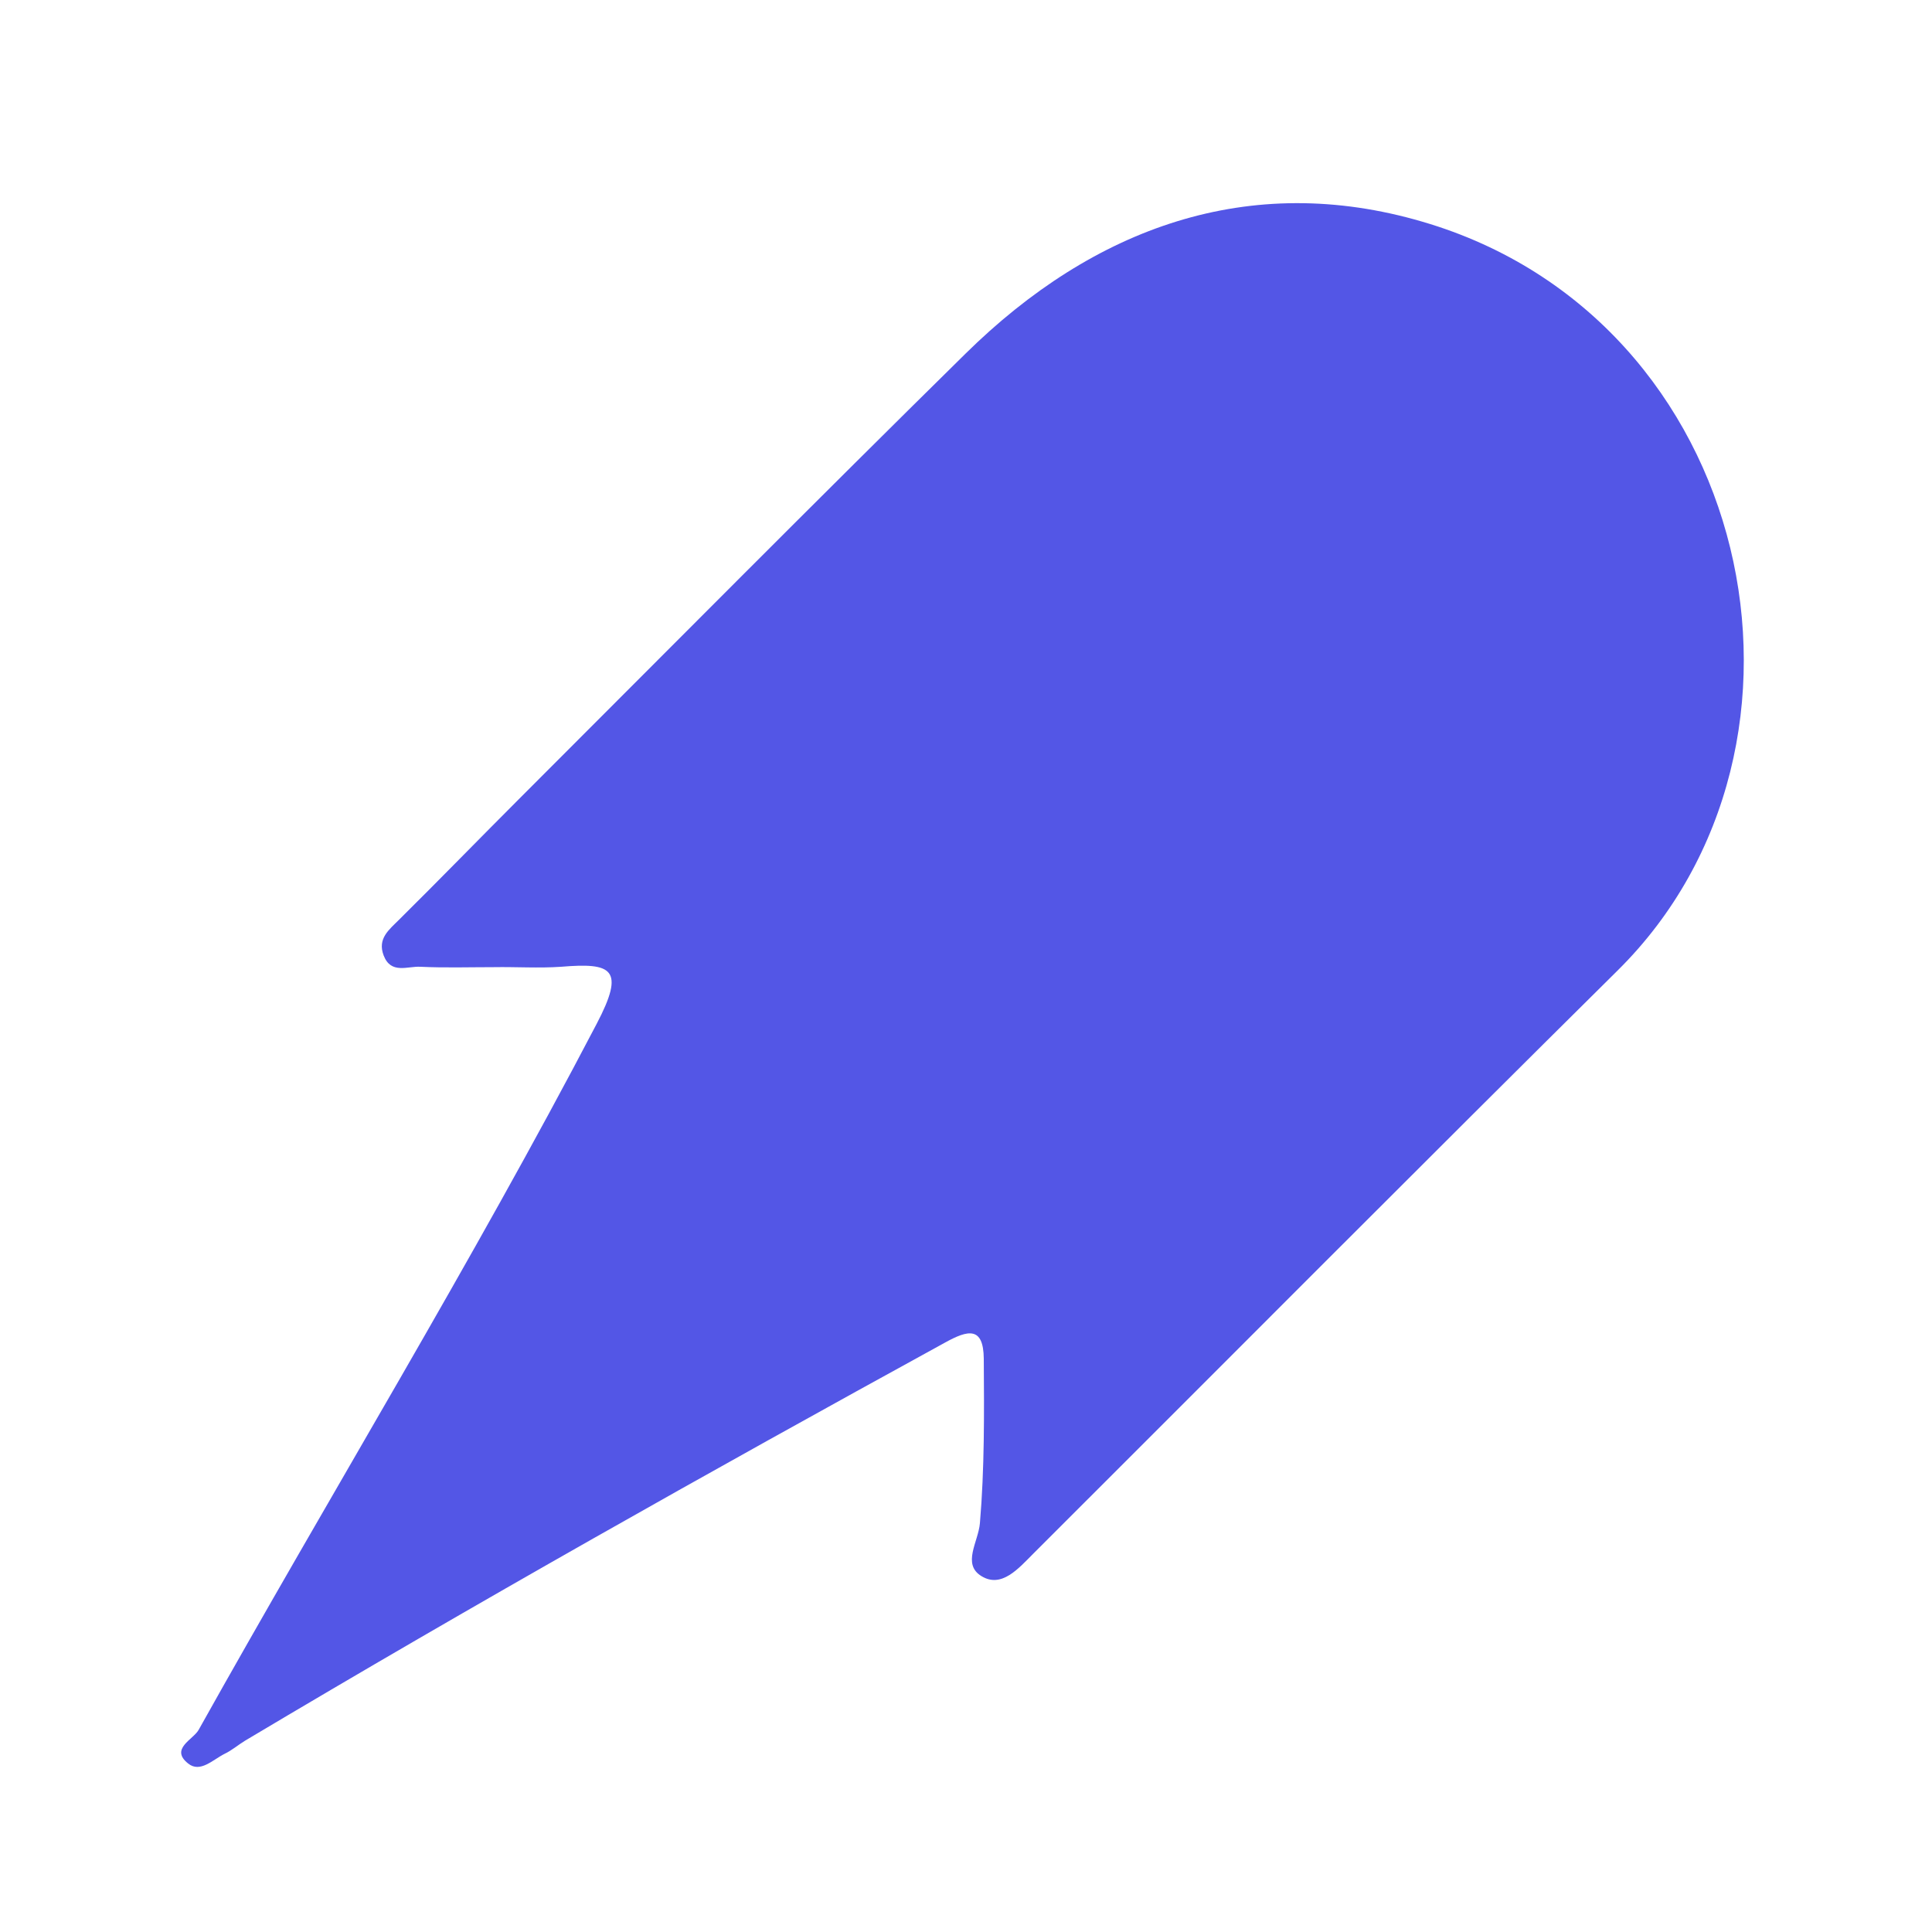<svg xmlns="http://www.w3.org/2000/svg" width="500" height="500" fill="none" viewBox="0 0 500 500"><path fill="#5356e6" d="M127.8 250.3c-6.3 0-12.7.2-19-.1-3.3-.2-7.6 2-9.5-2.9-1.7-4.4 1.4-6.7 4-9.3 10.5-10.4 20.8-21 31.2-31.4 38.4-38.4 76.7-77 115.4-115.1 33.1-32.6 73.4-47.3 118.3-34.1 85.8 25.1 109.6 135.3 50.4 193.8-50.6 50.1-100.8 100.6-151.2 150.9-3.8 3.8-8.2 9-13.4 5.8-5.1-3.1-.8-8.9-.4-13.7 1.2-14.1 1.1-28.4 1-42.6-.1-8.3-4-7.5-10.1-4.1-60.9 33.4-121.4 67.4-181.1 103-1.8 1.1-3.4 2.5-5.3 3.4-3 1.5-6.3 5-9.4 2.5-4.8-3.8 1.3-6.2 2.7-8.7 34.1-61 70.6-120.7 103-182.7 7.5-14.3 4-15.9-9.2-14.8-5.8.4-11.6 0-17.4.1"/></svg>